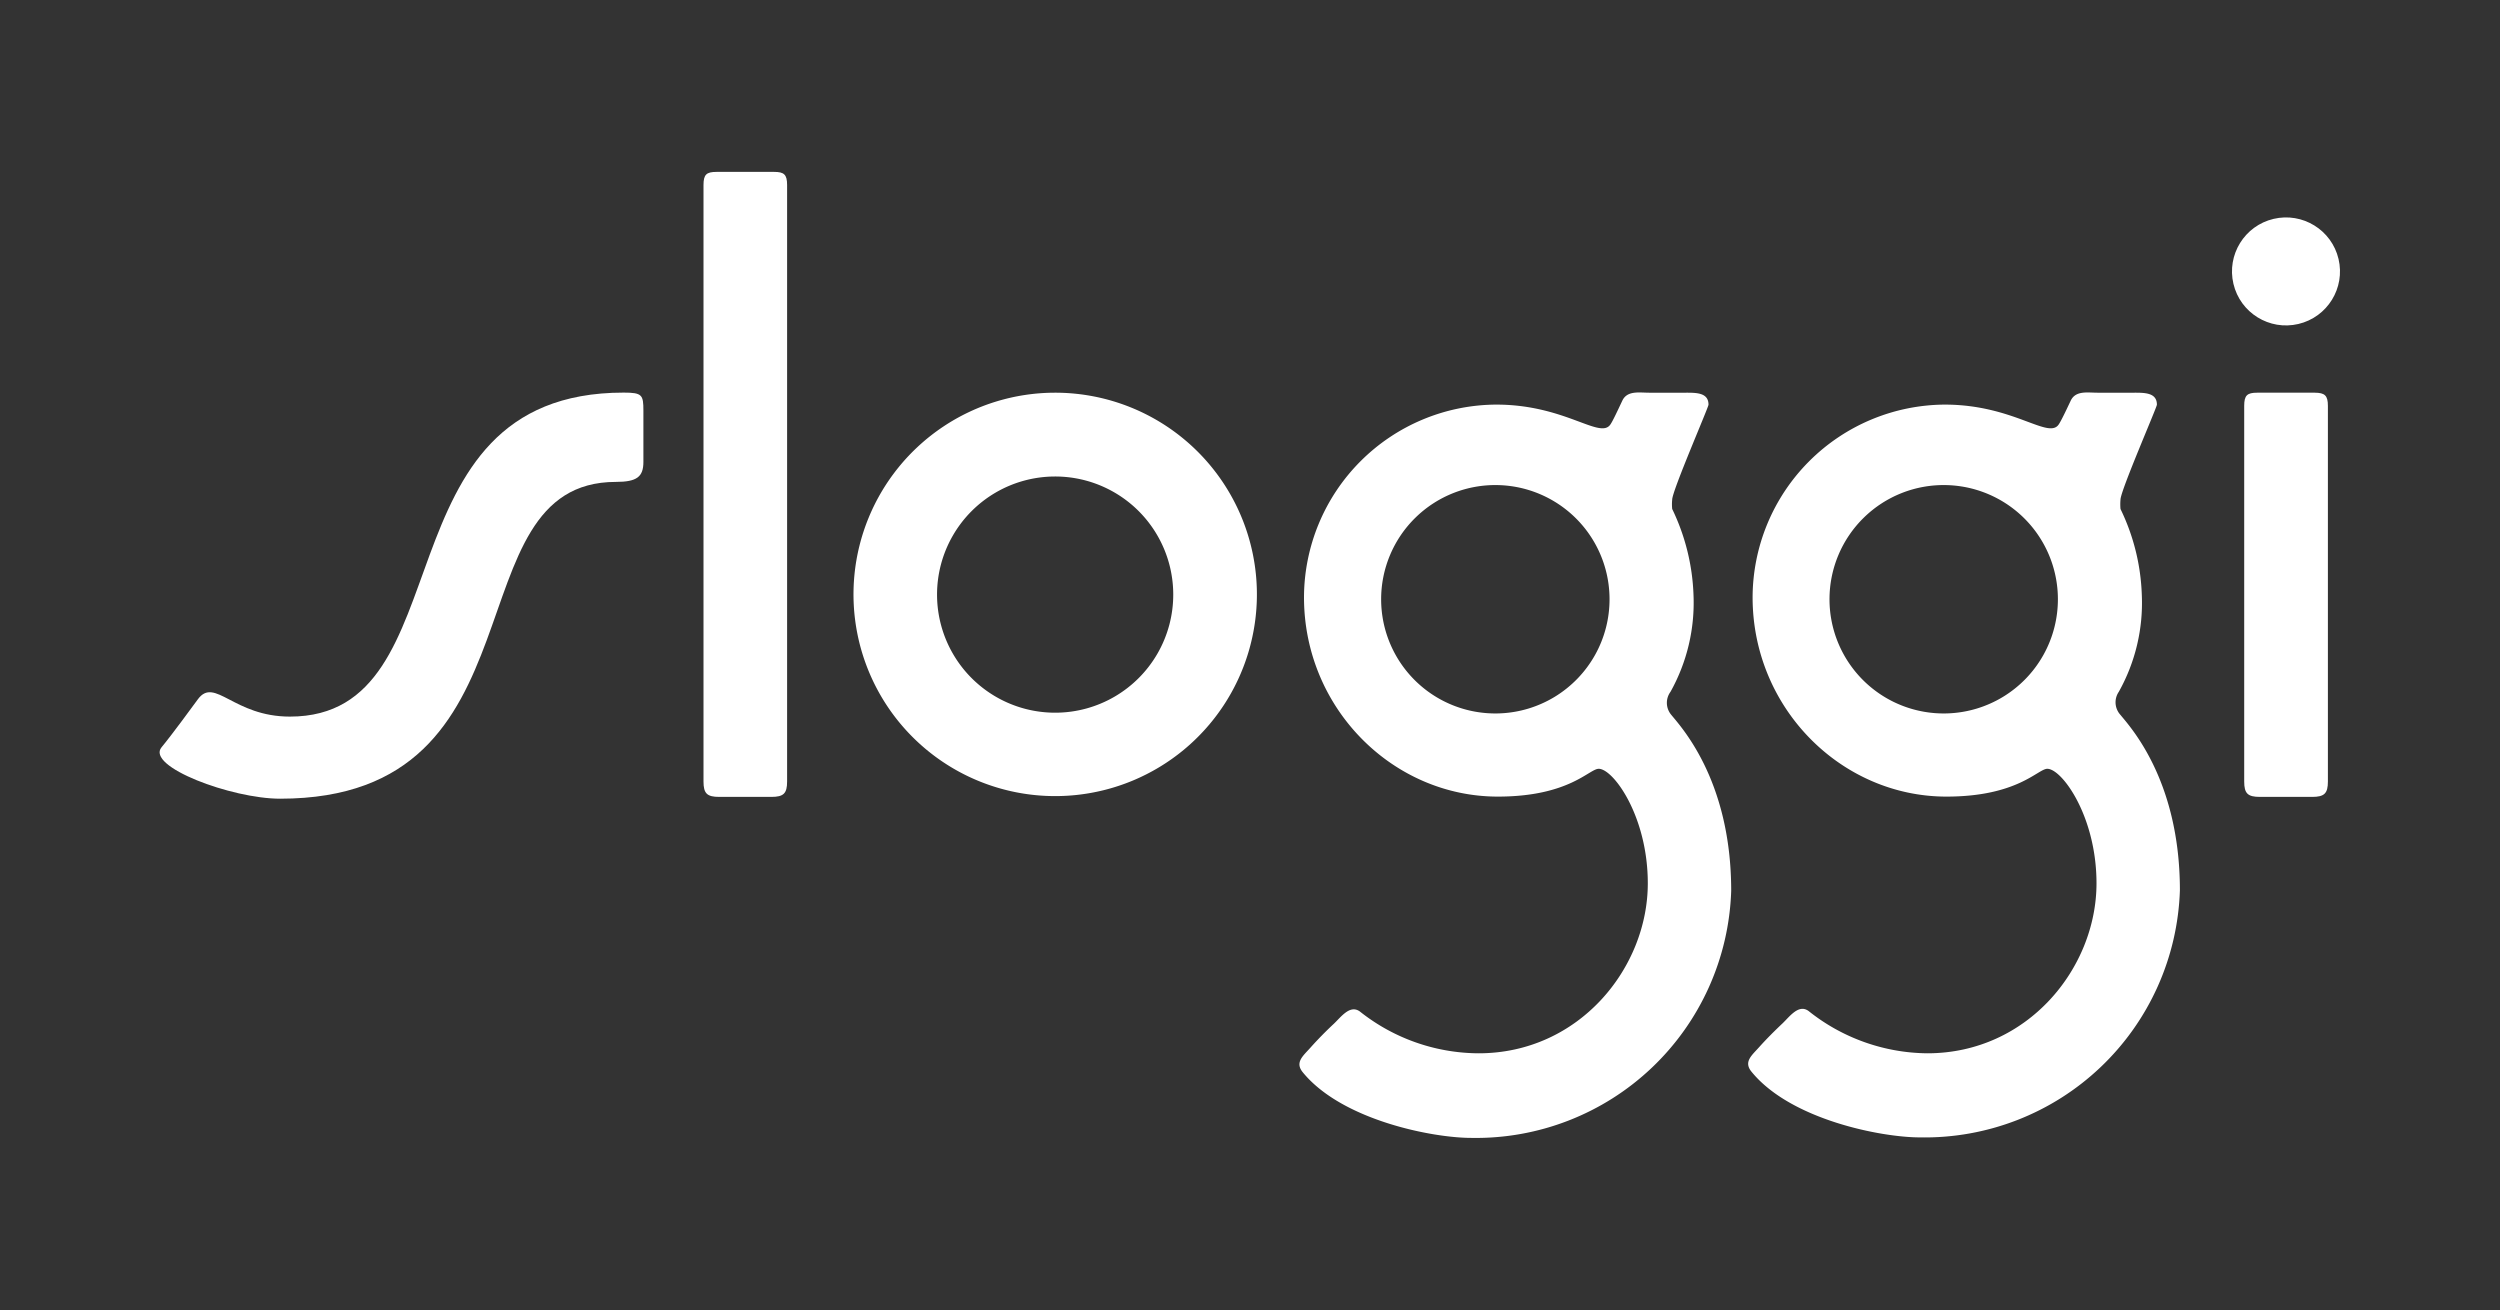 <svg id="guides" xmlns="http://www.w3.org/2000/svg" viewBox="0 0 250 131"><rect x="0" y="0" width="250" height="131" fill="#333333" stroke="none"/><defs><style>.cls-1{fill:#fff;}</style></defs><path class="cls-1" d="M62.37,39.26c-25,0-15.59,32.4-33.38,32.4-5.64,0-7.51-4-9.19-1.75-.42.57-2.63,3.6-3.64,4.81-1.62,1.93,7,5.15,11.85,5.15,27,0,16.9-31.68,33.58-31.68,2.1,0,2.75-.51,2.75-2V41.06C64.34,39.49,64.22,39.26,62.37,39.26Z"/><path class="cls-1" d="M105.49,39.27a20.17,20.17,0,1,0,20.2,20.11A20.17,20.17,0,0,0,105.49,39.27Zm.07,32a11.81,11.81,0,1,1-.09-23.62,11.81,11.81,0,0,1,.09,23.62Z"/><path class="cls-1" d="M211.88,69.18a18.18,18.18,0,0,0,2.3-9.7,21.23,21.23,0,0,0-2.13-8.58,5.35,5.35,0,0,1,0-.94c0-.88,3.64-9.23,3.64-9.49,0-1.23-1.25-1.2-2.39-1.2h-3.55c-1,0-2.19-.24-2.68.8s-.95,2-1.17,2.33c-1,1.64-4.48-1.94-11.42-1.94a19.33,19.33,0,0,0-19.22,19.27c0,11.1,8.88,19.93,19.38,19.93,7.15,0,9.15-2.78,10.09-2.78,1.47,0,4.92,4.76,4.92,11.45,0,8.49-6.89,17-16.92,17a19.3,19.3,0,0,1-11.86-4.22c-1-.75-1.91.56-2.63,1.24s-1.59,1.54-2.33,2.37-1.57,1.46-.76,2.45c3.91,4.81,13,6.57,16.84,6.57a25.54,25.54,0,0,0,26-24.71c0-11.26-5.2-16.59-6.06-17.68A1.86,1.86,0,0,1,211.88,69.18Zm-17.13,2.16a11.42,11.42,0,1,1-.09-22.83,11.42,11.42,0,0,1,.09,22.83Z"/><path class="cls-1" d="M167.05,69.18a18.27,18.27,0,0,0,2.3-9.7,21.42,21.42,0,0,0-2.13-8.58,4.52,4.52,0,0,1,0-.94c0-.88,3.63-9.23,3.63-9.49,0-1.23-1.24-1.2-2.38-1.2h-3.55c-1,0-2.2-.24-2.69.8s-.94,2-1.16,2.33c-1,1.64-4.48-1.94-11.43-1.94A19.32,19.32,0,0,0,130.4,59.73c0,11.1,8.88,19.93,19.38,19.93,7.15,0,9.14-2.78,10.09-2.78,1.47,0,4.91,4.76,4.91,11.45,0,8.49-6.89,17-16.92,17A19.23,19.23,0,0,1,136,101.16c-1-.75-1.91.56-2.64,1.24s-1.58,1.54-2.32,2.37-1.57,1.46-.77,2.45c3.92,4.81,13,6.57,16.85,6.57a25.54,25.54,0,0,0,26-24.71c0-11.26-5.21-16.59-6.06-17.68A1.86,1.86,0,0,1,167.05,69.18Zm-17.14,2.16a11.42,11.42,0,1,1-.08-22.83,11.42,11.42,0,0,1,.08,22.83Z"/><path class="cls-1" d="M77.42,17.19H71.65c-1,0-1.3.26-1.3,1.3V78.15c0,1.2.35,1.54,1.58,1.54h5.2c1.23,0,1.58-.34,1.58-1.54,0-9.82,0-58.61,0-59.66S78.39,17.19,77.42,17.19Z"/><path class="cls-1" d="M231.49,39.27h-5.77c-1,0-1.3.26-1.3,1.31V78.15c0,1.2.35,1.54,1.58,1.54h5.21c1.22,0,1.58-.34,1.58-1.54V40.58C232.79,39.53,232.46,39.28,231.49,39.27Z"/><circle class="cls-1" cx="228.6" cy="27.13" r="5.4" transform="translate(-0.12 53.25) rotate(-13.28)"/></svg>
